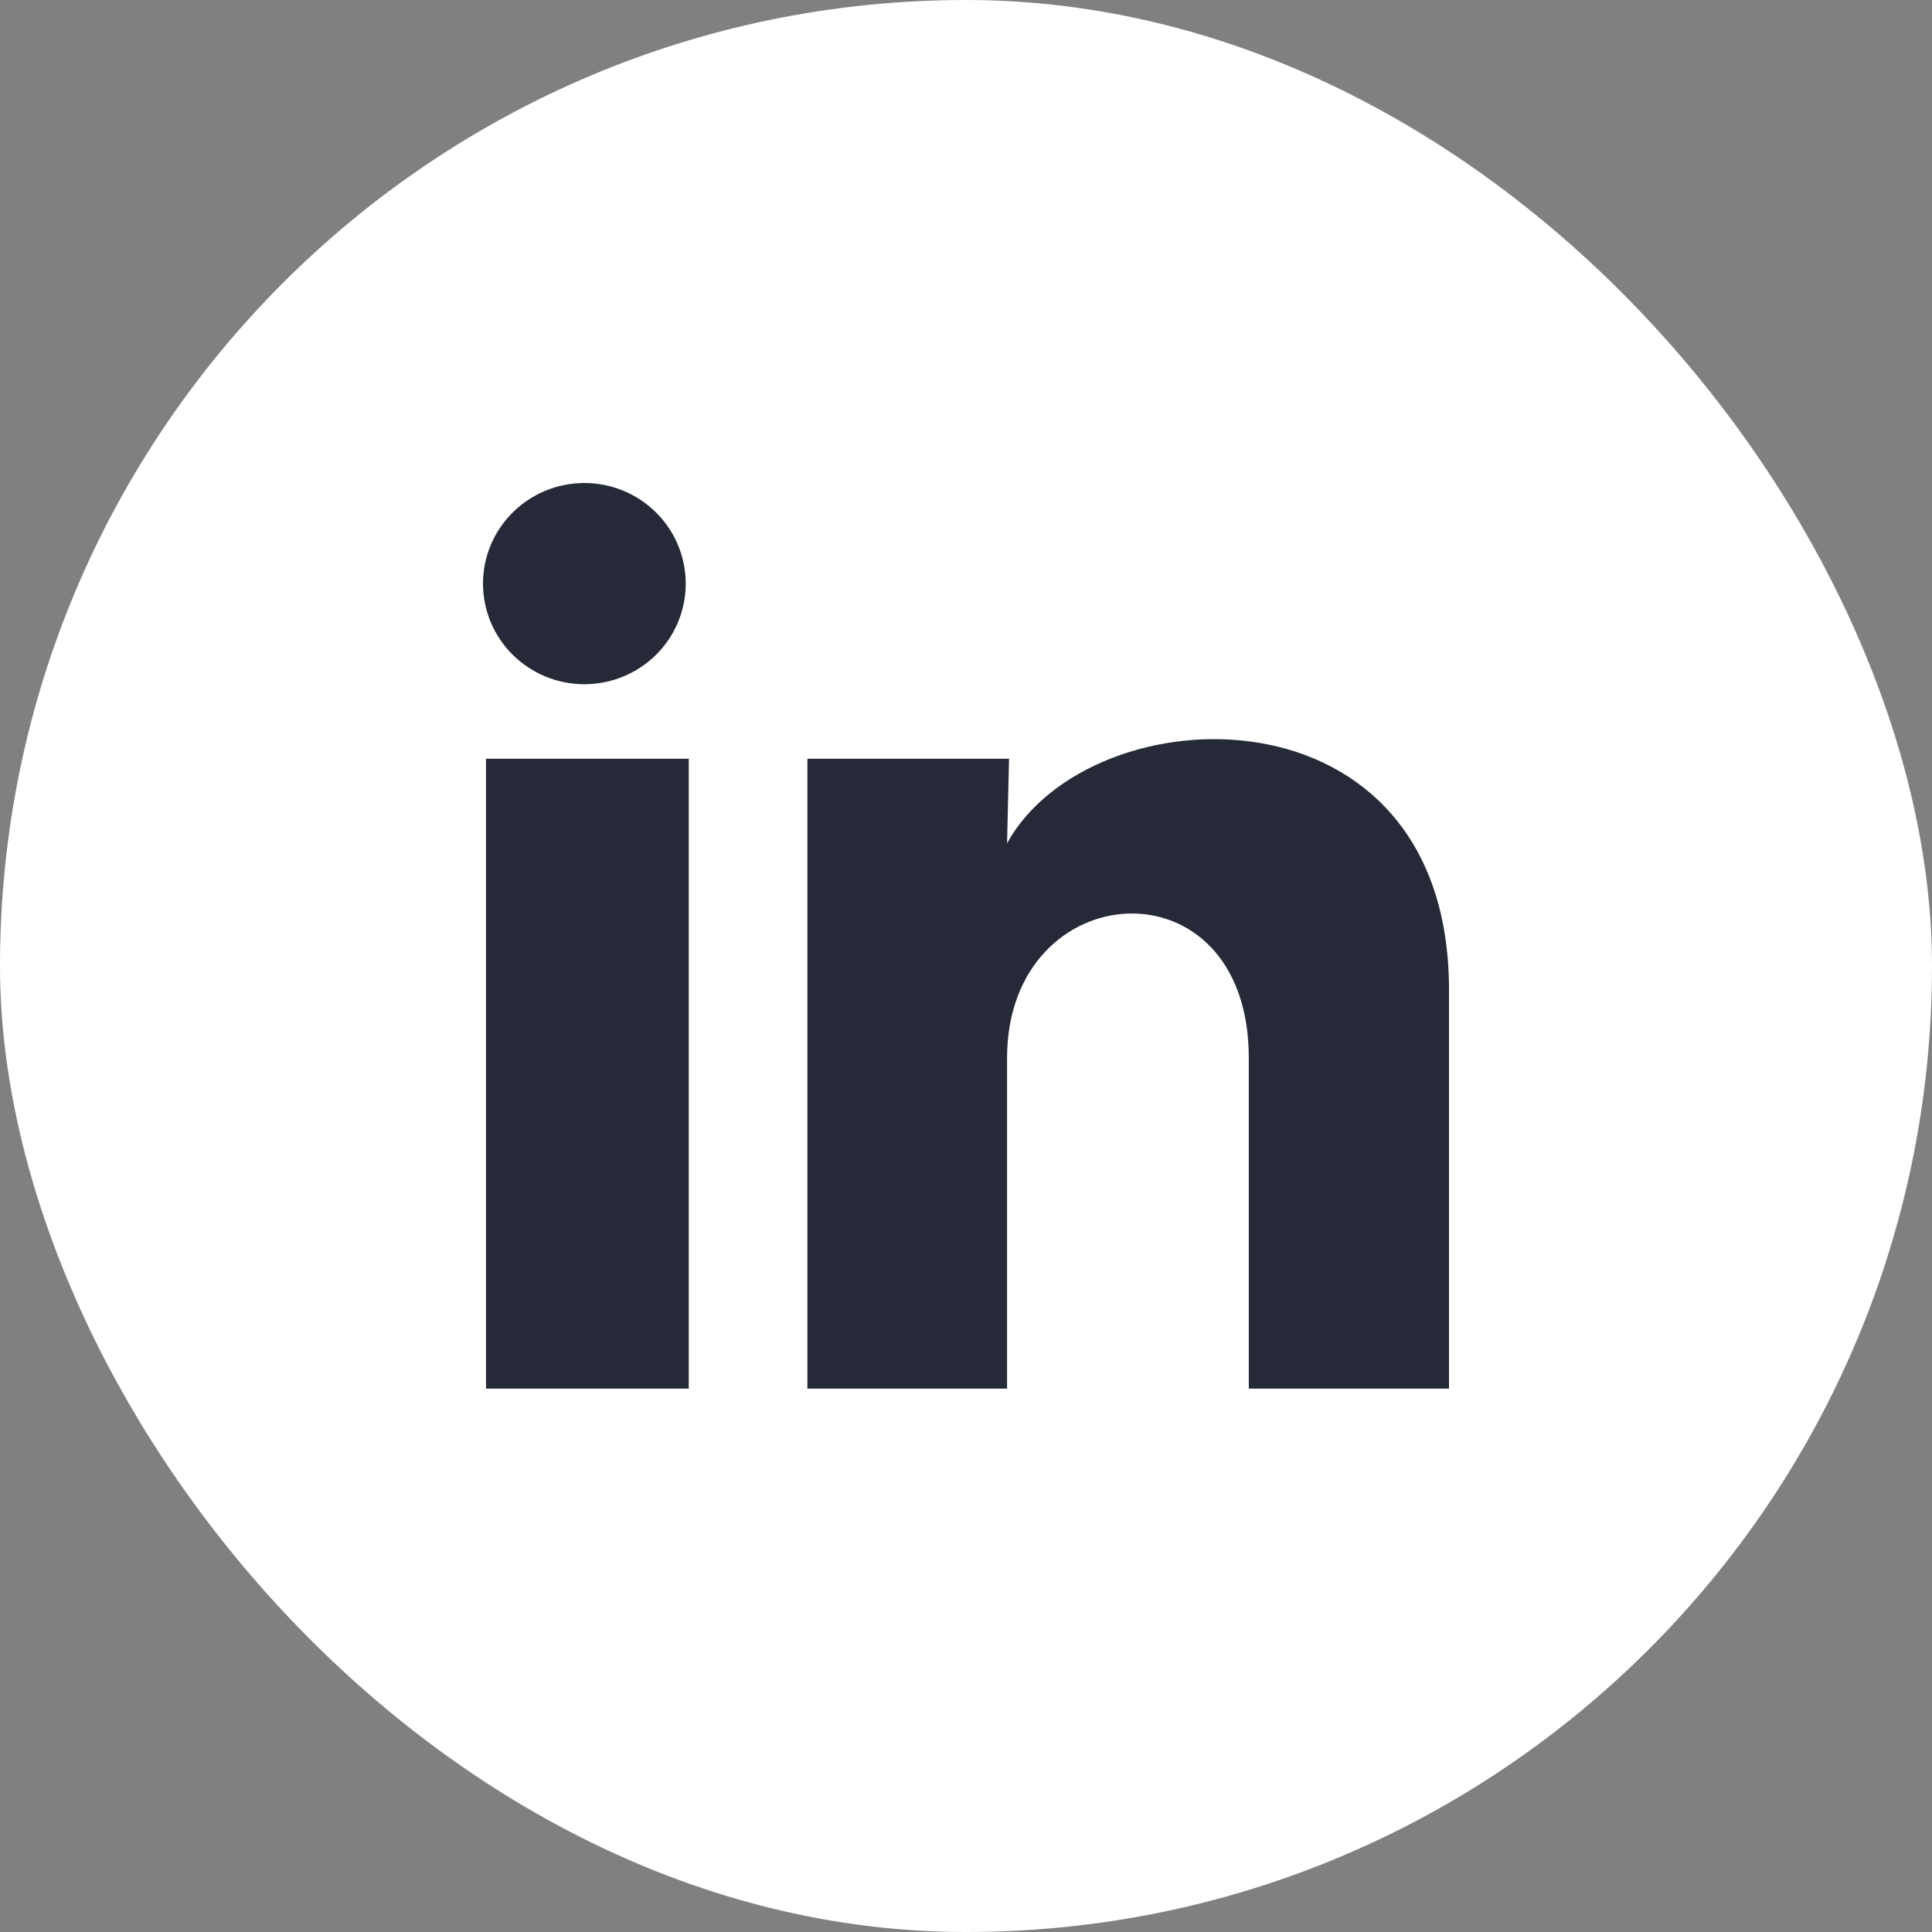 <svg width="32" height="32" viewBox="0 0 32 32" fill="none" xmlns="http://www.w3.org/2000/svg">
<rect x="0" y="0" width="32" height="32" fill="#808080" stroke="none"/>
<rect width="32" height="32" rx="16" fill="white"/>
<g clip-path="url(#clip0_4323_255)">
<path d="M11.358 9.667C11.358 10.109 11.181 10.533 10.866 10.846C10.55 11.158 10.123 11.333 9.678 11.333C9.233 11.333 8.806 11.157 8.491 10.844C8.176 10.532 8 10.108 8 9.666C8 9.224 8.177 8.8 8.492 8.488C8.807 8.175 9.234 8 9.68 8C10.125 8 10.552 8.176 10.867 8.489C11.181 8.801 11.358 9.225 11.358 9.667ZM11.408 12.567H8.05V23H11.408V12.567ZM16.713 12.567H13.373V23H16.68V17.525C16.68 14.476 20.684 14.192 20.684 17.525V23H24V16.392C24 11.251 18.073 11.442 16.68 13.967L16.713 12.567Z" fill="#262A38"/>
</g>
<defs>
<clipPath id="clip0_4323_255">
<rect width="16" height="15" fill="white" transform="translate(8 8)"/>
</clipPath>
</defs>
</svg>
